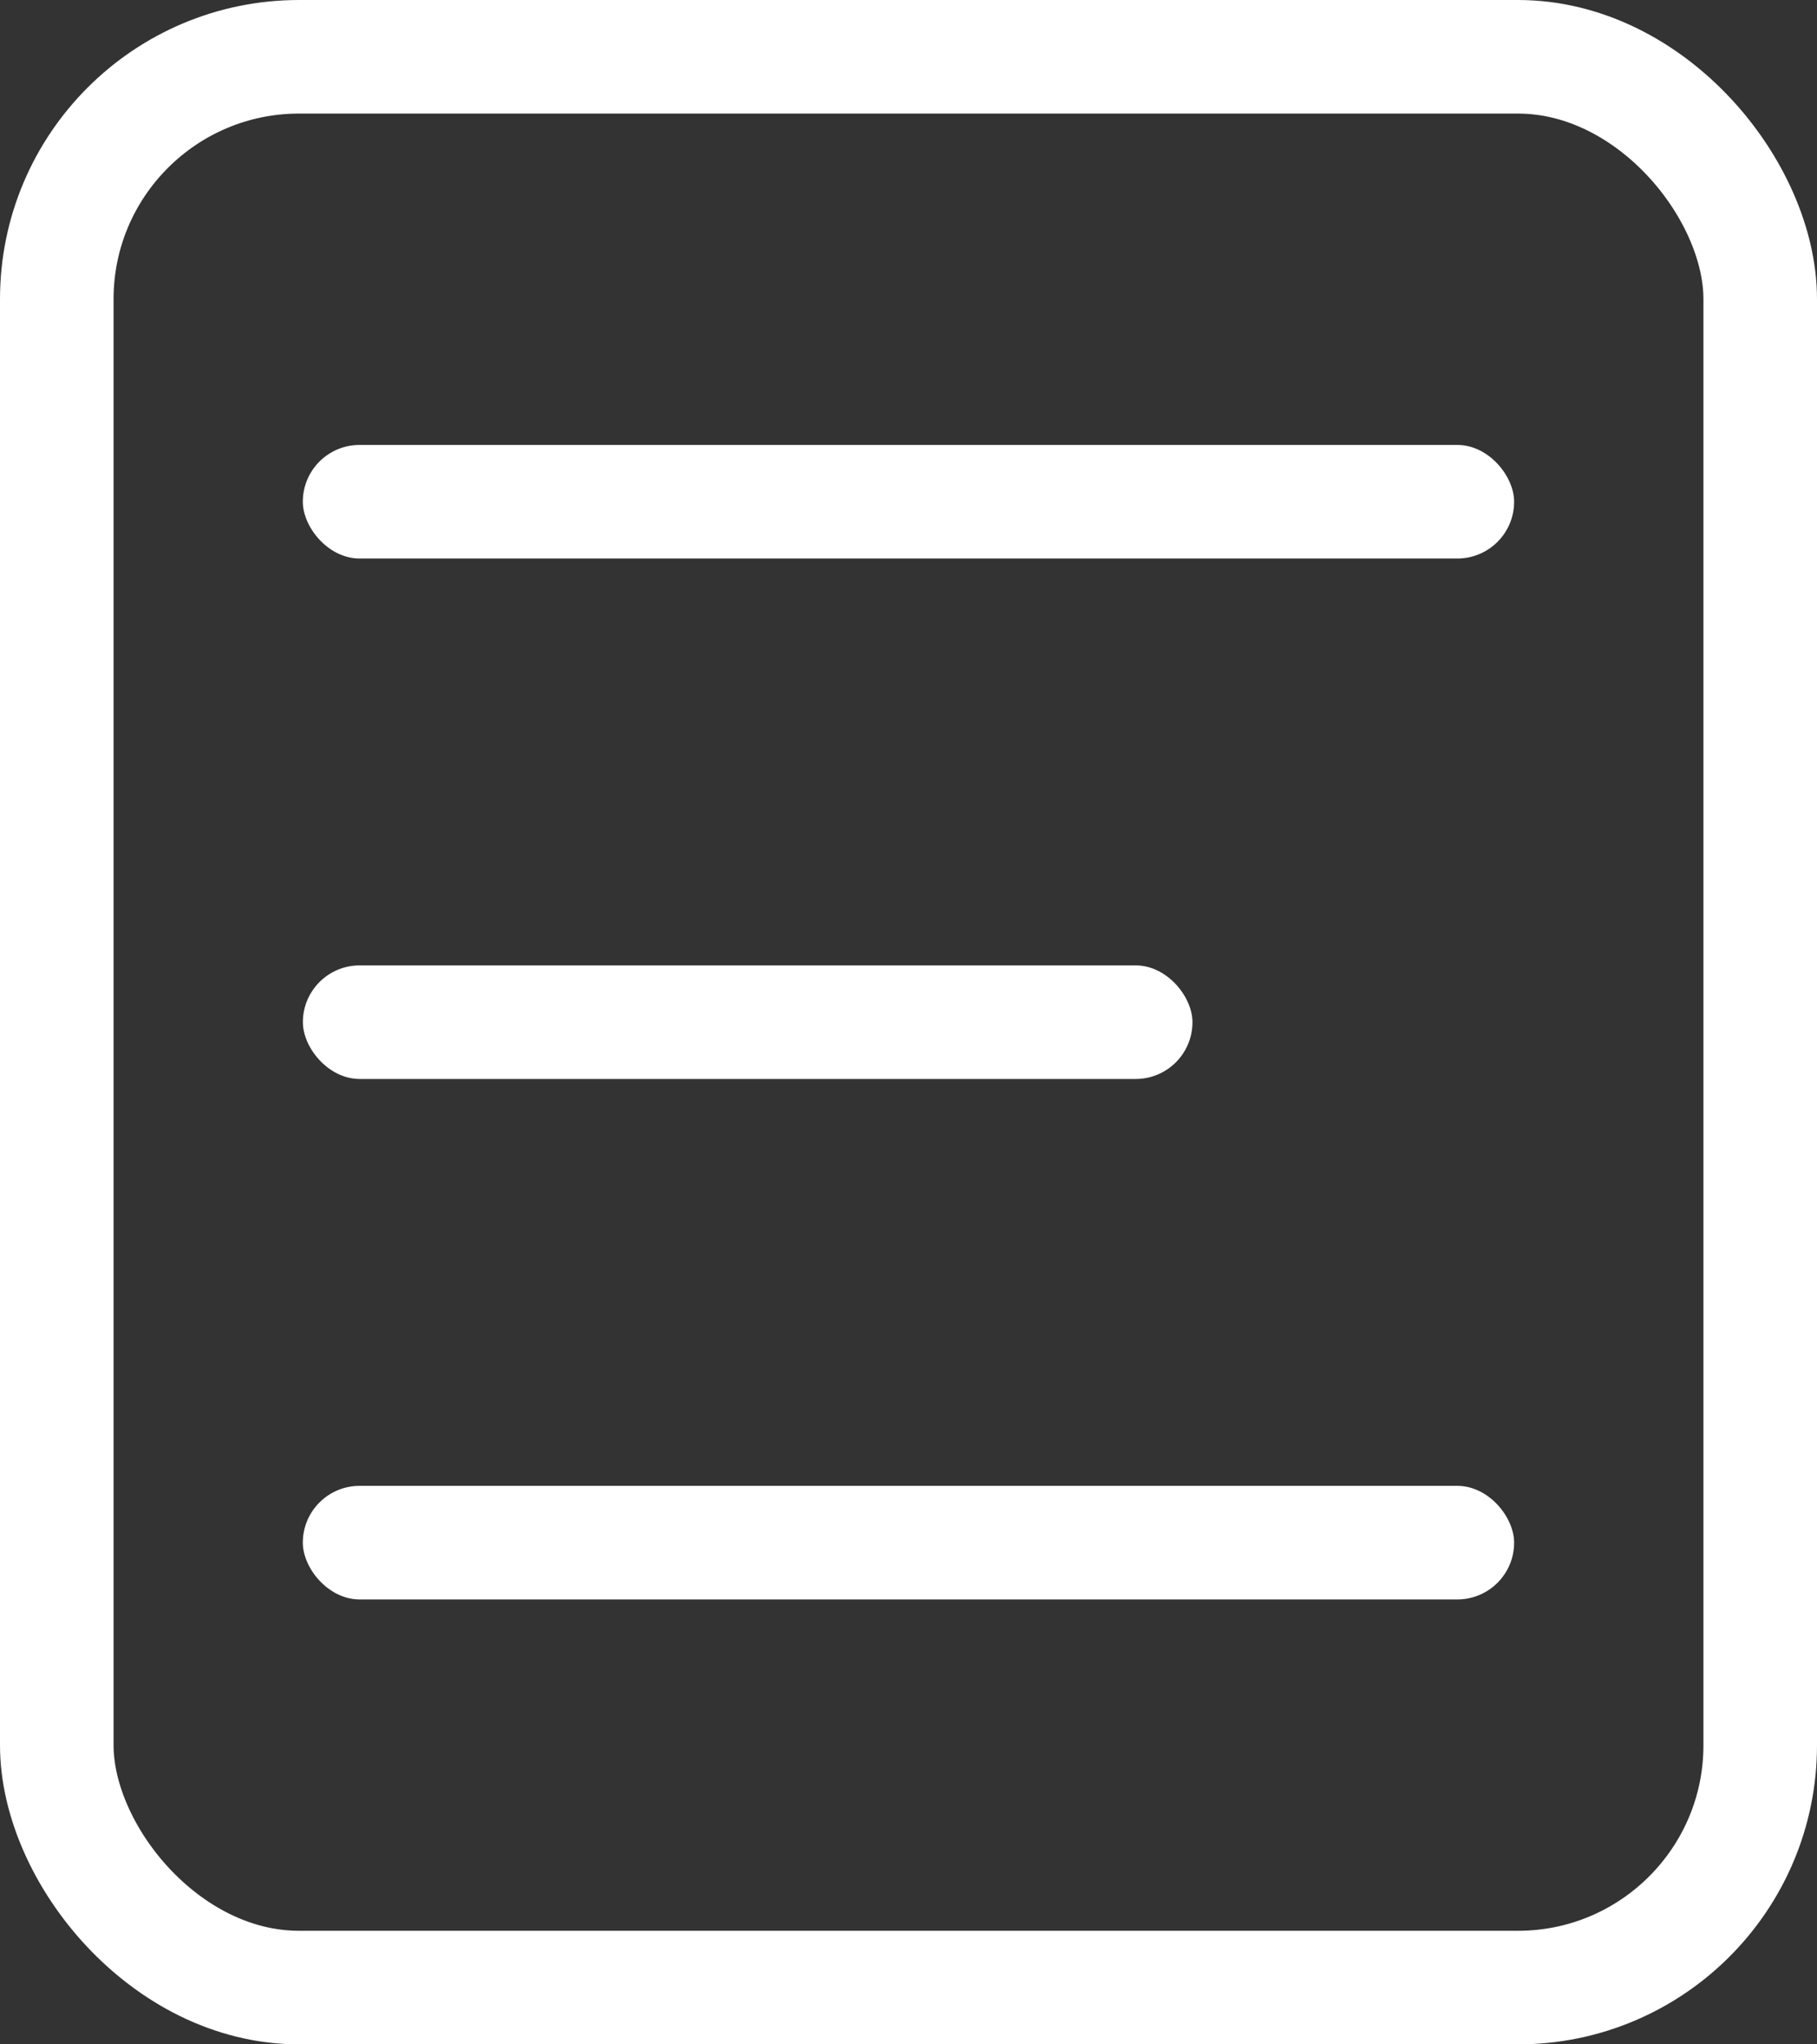 <svg xmlns="http://www.w3.org/2000/svg" width="32" height="36" viewBox="0 0 32 36">
  <rect x="0" y="0" width="32" height="36" fill="#333333" stroke="none"/>
  <g id="Latest" transform="translate(-14 -12)">
    <g id="icons" transform="translate(-83 -609)">
      <g id="Group-37-Copy-18" transform="translate(83 609)">
        <g id="Group-30" transform="translate(14 12)">
          <rect id="Rectangle" width="30" height="34" rx="4.267" transform="translate(1 1)" fill="none" stroke="#fff" stroke-width="2"/>
          <rect id="Rectangle-Copy-10" width="15.667" height="2" rx="1" transform="translate(5.334 17)" fill="#fff"/>
          <rect id="Rectangle-Copy-13" width="21.333" height="2" rx="1" transform="translate(5.333 7.835)" fill="#fff"/>
          <rect id="Rectangle-Copy-16" width="21.333" height="2" rx="1" transform="translate(5.333 26.165)" fill="#fff"/>
        </g>
      </g>
    </g>
  </g>
</svg>
